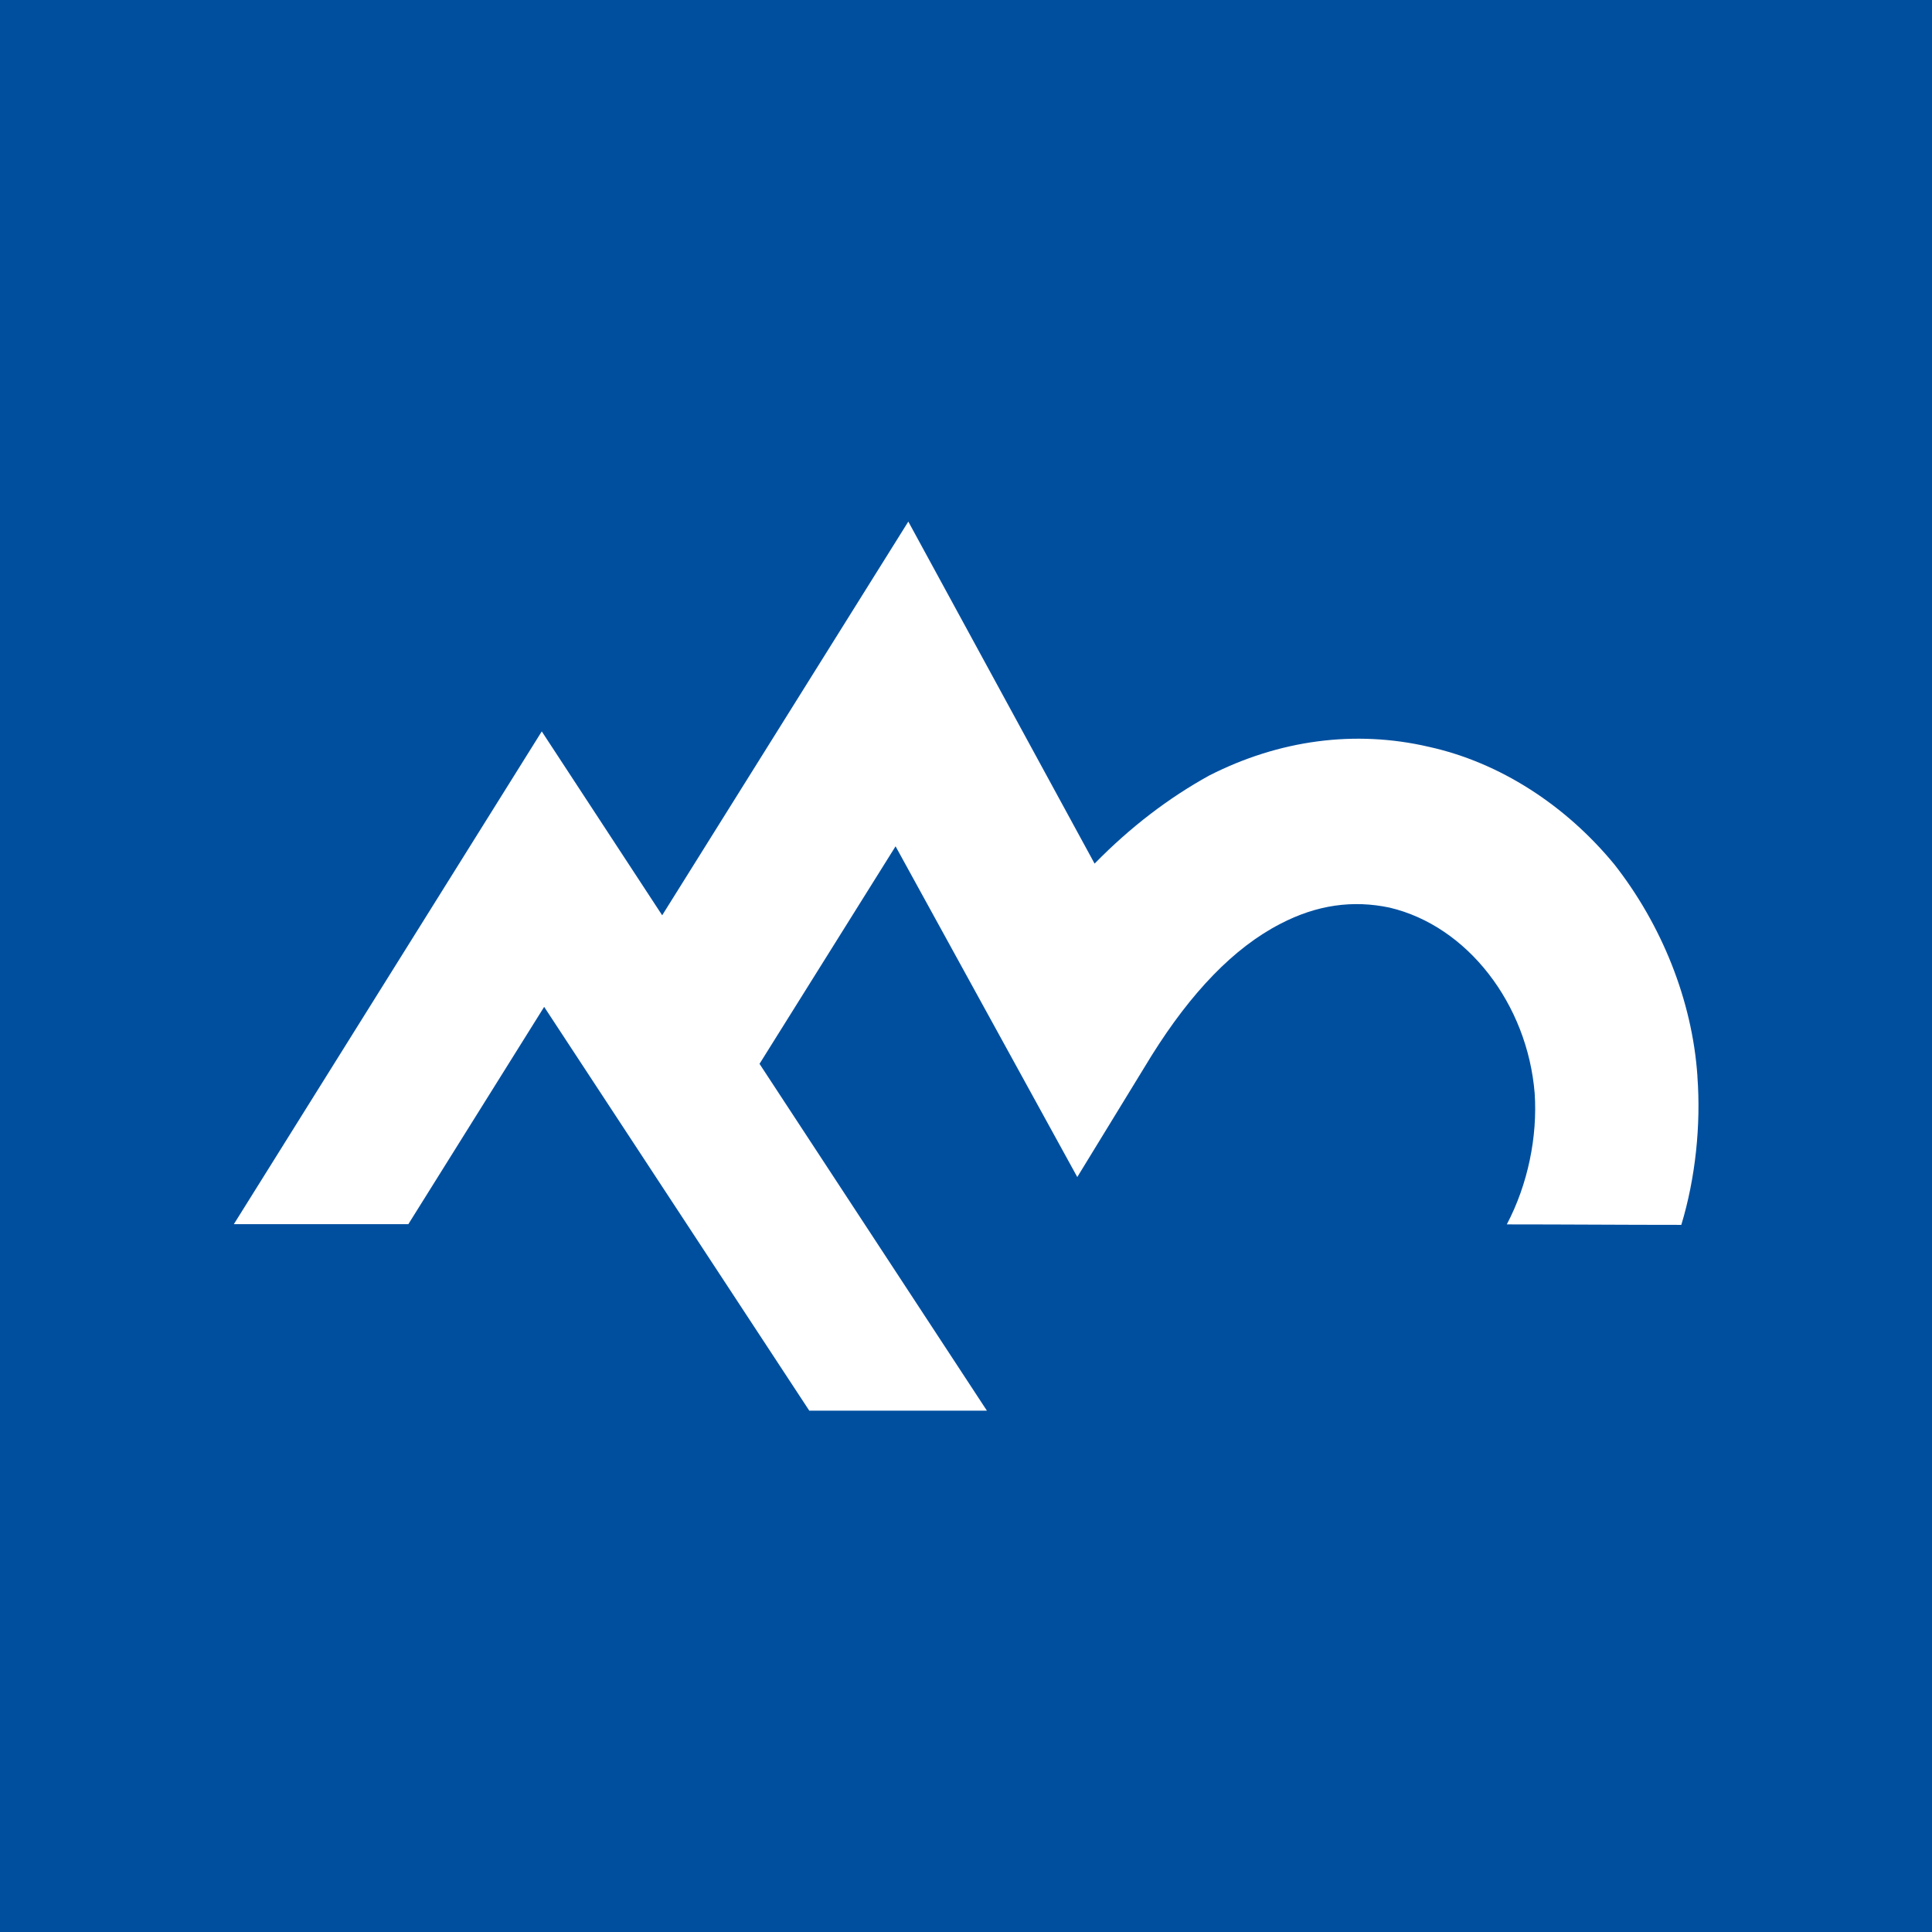 <svg xmlns="http://www.w3.org/2000/svg" id="Calque_2" data-name="Calque 2" viewBox="0 0 80.38 80.38"><defs><style>      .cls-1 {        fill: #fff;      }      .cls-2 {        fill: #004f9f;      }    </style></defs><rect class="cls-2" width="80.38" height="80.38"></rect><path class="cls-1" d="M70.62,44.76c-.22-3.17-1.5-6.3-3.45-8.79-2.03-2.47-4.77-4.25-7.73-4.9-3.06-.71-6.22-.29-9.14,1.2-1.68.93-3.26,2.13-4.76,3.66l-7.75-14.23-10.24,16.38-5.01-7.65-12.81,20.5h7.26l5.65-9.04,11.03,16.8h7.39l-9.46-14.43,5.66-9.05,7.56,13.76,3.09-5.05c1.65-2.64,3.43-4.49,5.35-5.48,1.53-.8,3.03-1,4.55-.68,3.24.76,5.74,4.01,6.04,7.73.12,1.8-.28,3.78-1.16,5.45,2.43,0,4.84.02,7.26.02.59-1.94.82-4.16.67-6.17v-.03Z"></path></svg>